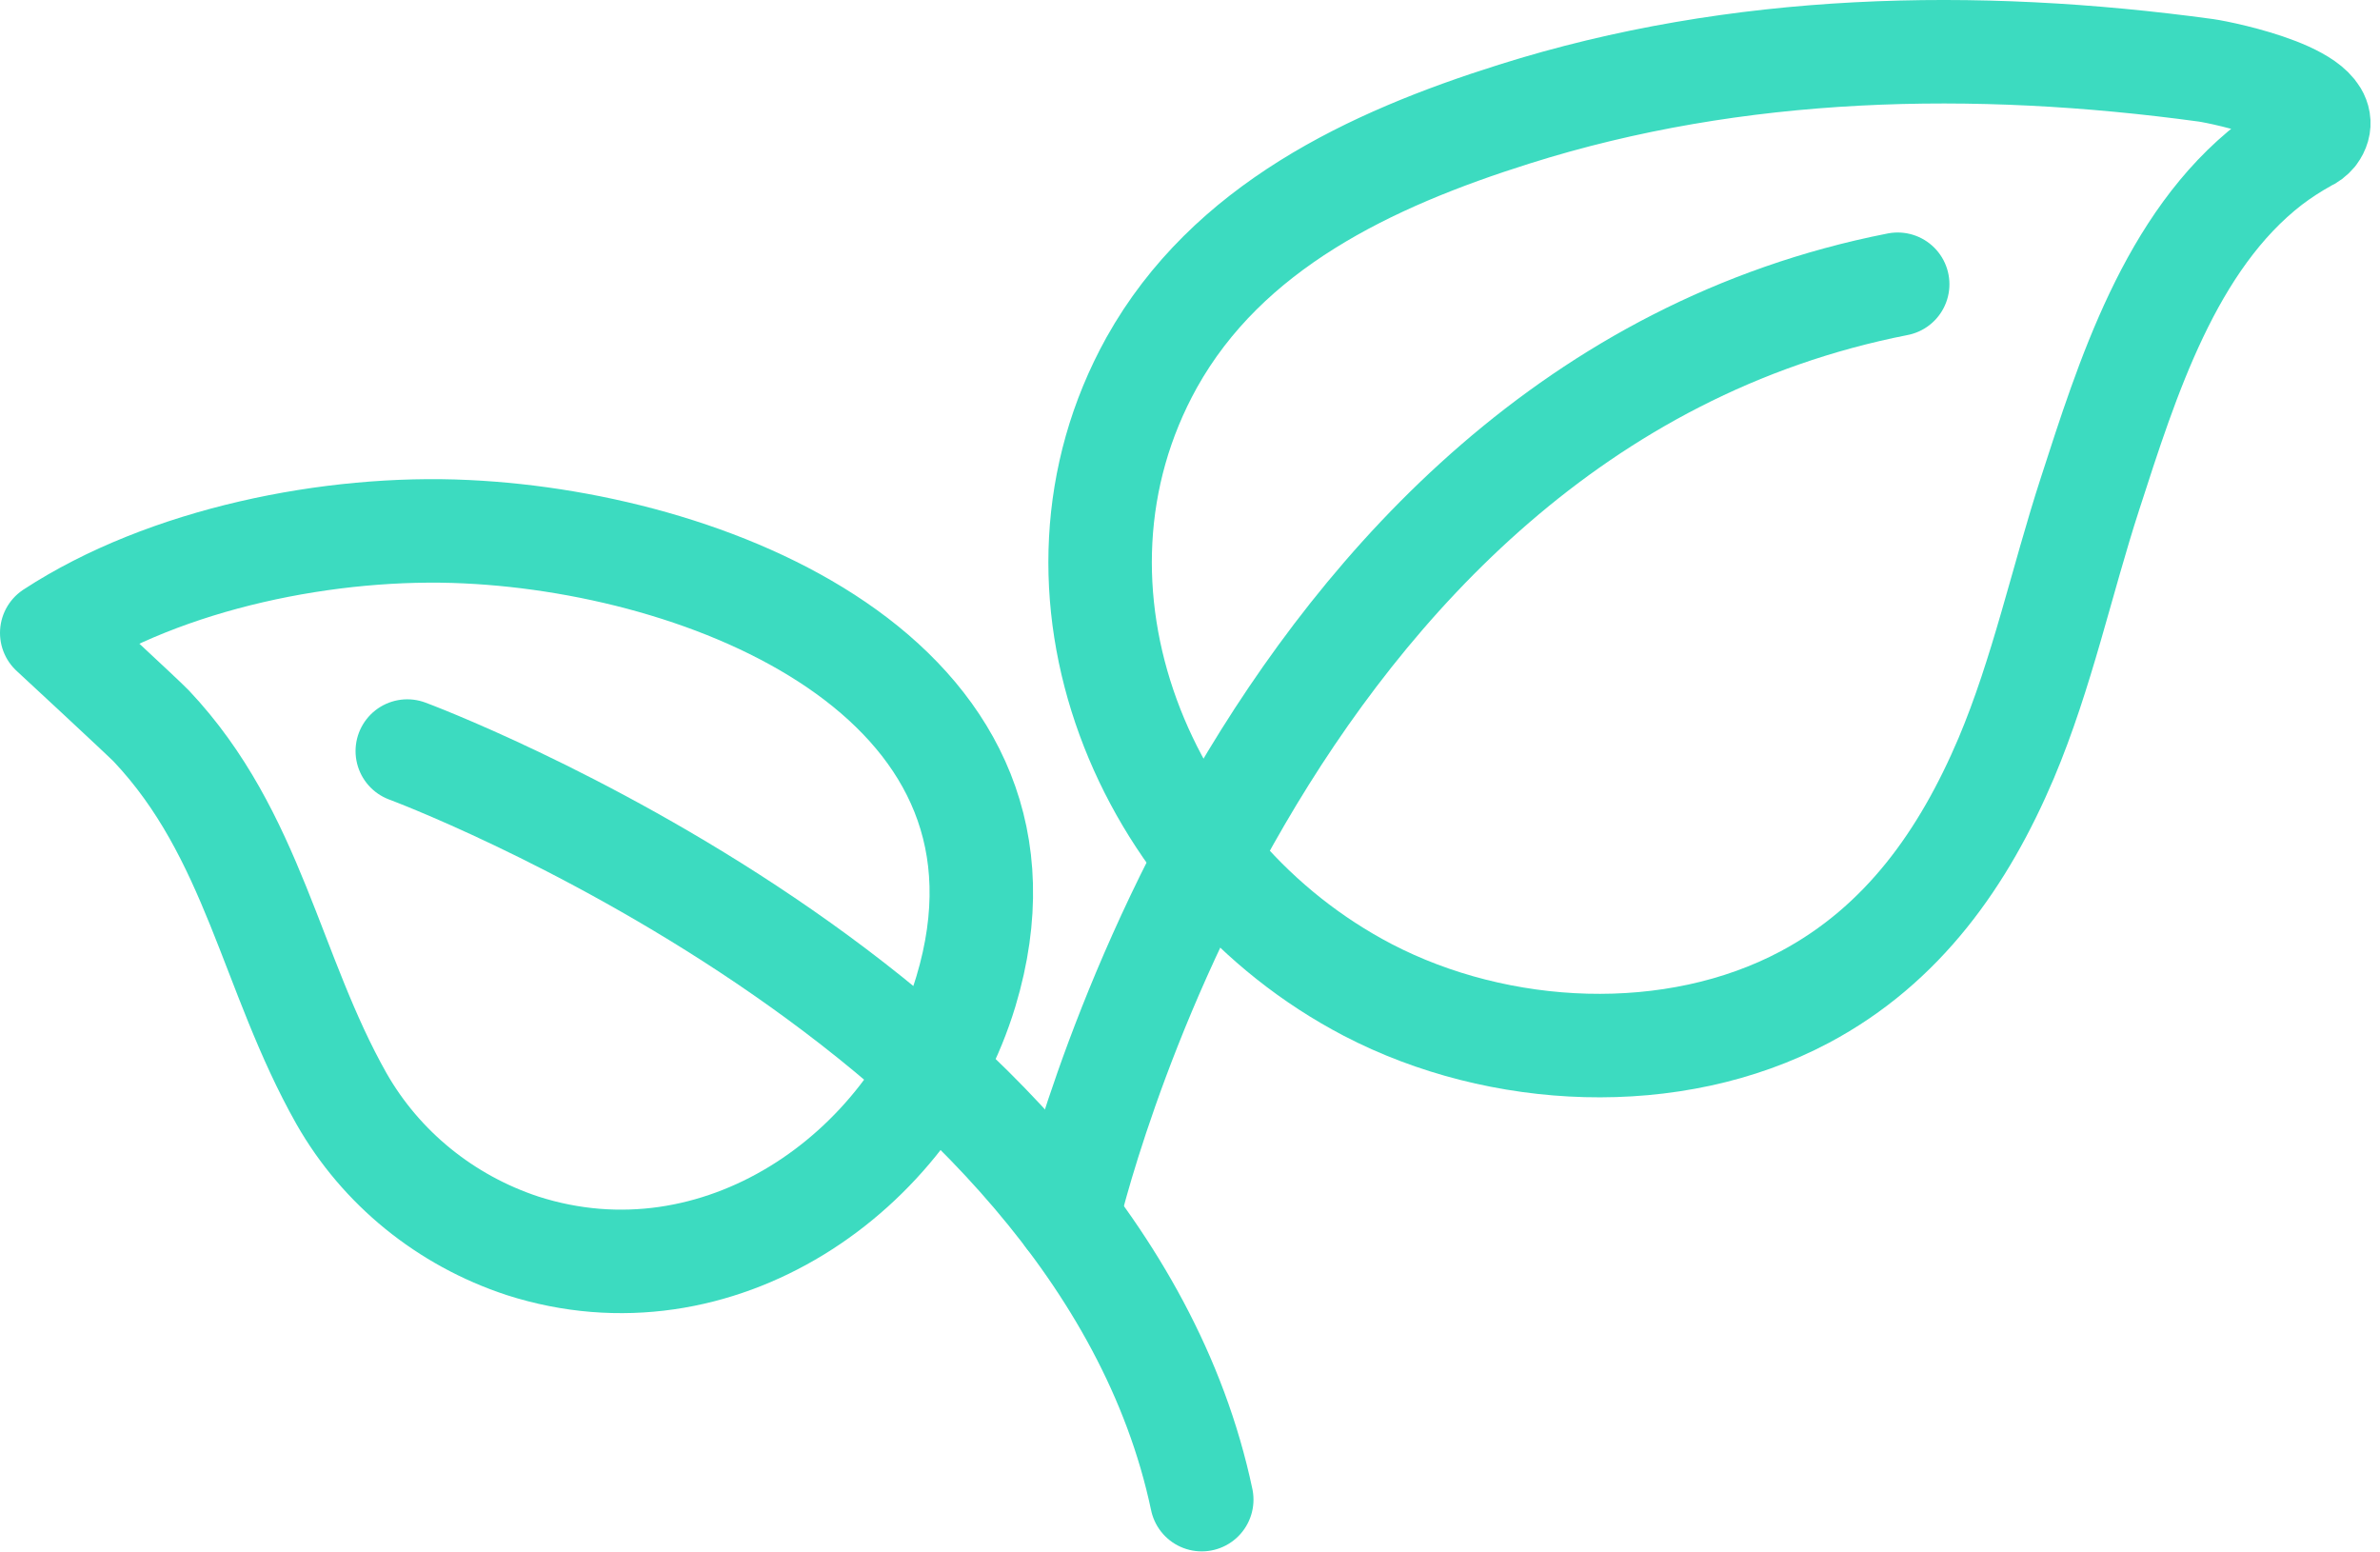 <svg width="46" height="30" viewBox="0 0 46 30" fill="none" xmlns="http://www.w3.org/2000/svg">
<path d="M1 12.231C1 12.231 2.796 13.893 2.925 14.031C4.906 16.131 5.229 18.804 6.6 21.231C7.363 22.57 8.61 23.584 10.099 24.075C13.875 25.287 17.603 22.68 18.668 19.161C20.439 13.275 13.968 10.509 9.015 10.275C6.397 10.149 3.209 10.788 1 12.231Z" stroke="#3CDBC0" stroke-width="2" stroke-linecap="round" stroke-linejoin="round"/>
<path d="M43.884 3.162C41.94 4.662 41.111 7.335 40.397 9.537C39.846 11.232 39.473 12.999 38.774 14.655C37.96 16.569 36.787 18.255 34.88 19.269C32.333 20.622 28.972 20.451 26.437 19.131C22.085 16.86 19.827 11.388 22.26 7.005C23.724 4.386 26.474 3.084 29.268 2.205C33.58 0.843 38.17 0.75 42.636 1.359C42.972 1.407 45.264 1.881 44.74 2.589C44.696 2.642 44.641 2.684 44.577 2.712C44.335 2.845 44.103 2.996 43.884 3.162V3.162Z" stroke="#3CDBC0" stroke-width="2" stroke-linecap="round" stroke-linejoin="round"/>
<path d="M7.872 14.514C7.872 14.514 21.219 19.458 23.227 28.98" stroke="#3CDBC0" stroke-width="2" stroke-linecap="round" stroke-linejoin="round"/>
<path d="M20.636 23.517C20.636 23.517 24.181 7.947 36.678 5.493" stroke="#3CDBC0" stroke-width="2" stroke-linecap="round" stroke-linejoin="round"/>
</svg>
